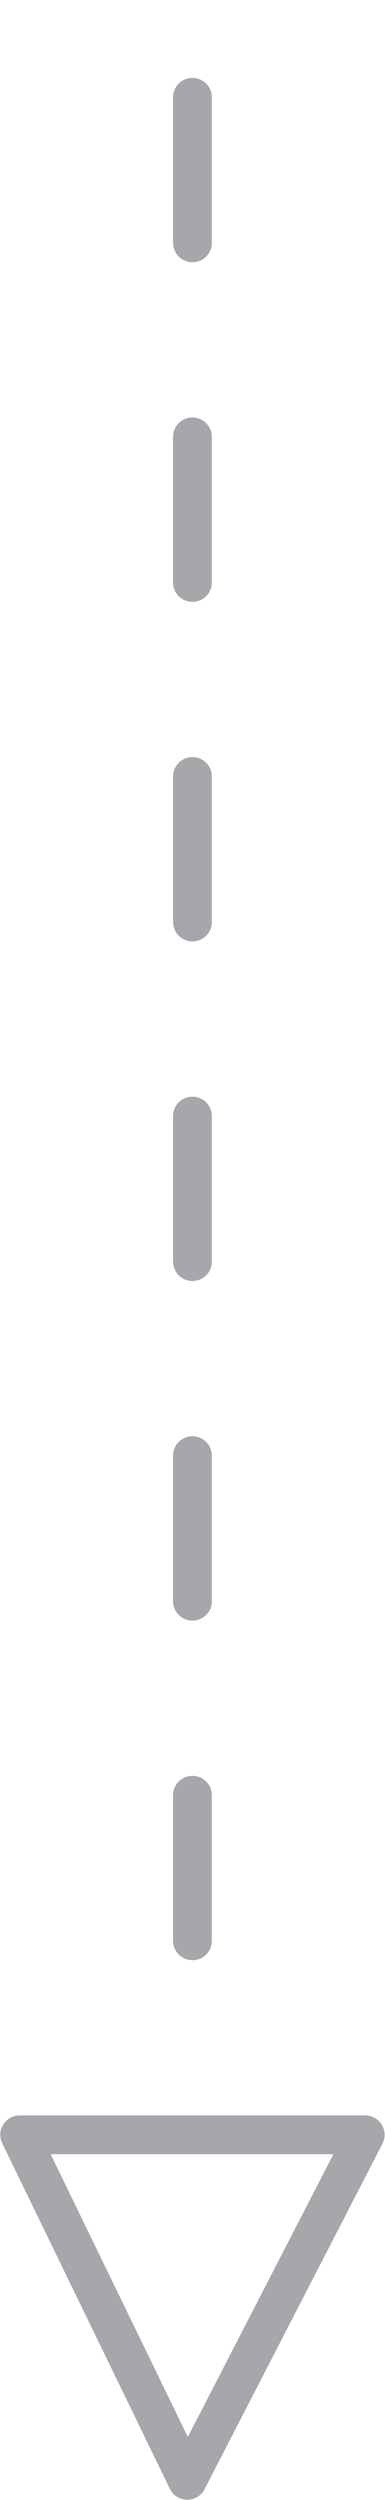 <?xml version="1.0" encoding="utf-8"?>
<!-- Generator: Adobe Illustrator 16.0.0, SVG Export Plug-In . SVG Version: 6.00 Build 0)  -->
<!DOCTYPE svg PUBLIC "-//W3C//DTD SVG 1.1//EN" "http://www.w3.org/Graphics/SVG/1.1/DTD/svg11.dtd">
<svg version="1.1" id="Layer_1" xmlns="http://www.w3.org/2000/svg" xmlns:xlink="http://www.w3.org/1999/xlink" x="0px" y="0px"
	 width="7.938px" height="51.534px" viewBox="21.792 -21.805 7.938 51.534" enable-background="new 21.792 -21.805 7.938 51.534"
	 xml:space="preserve">
<path fill="none" stroke="#A5A7AA" stroke-width="0.8" stroke-linecap="round" stroke-linejoin="round" stroke-miterlimit="10" stroke-dasharray="3,4" d="
	M25.76,18.201v-39.601"/>
<polygon fill="none" stroke="#A5A7AA" stroke-width="0.8" stroke-linecap="round" stroke-linejoin="round" stroke-miterlimit="10" points="
	22.198,22.201 29.322,22.201 25.654,29.323 "/>
</svg>

